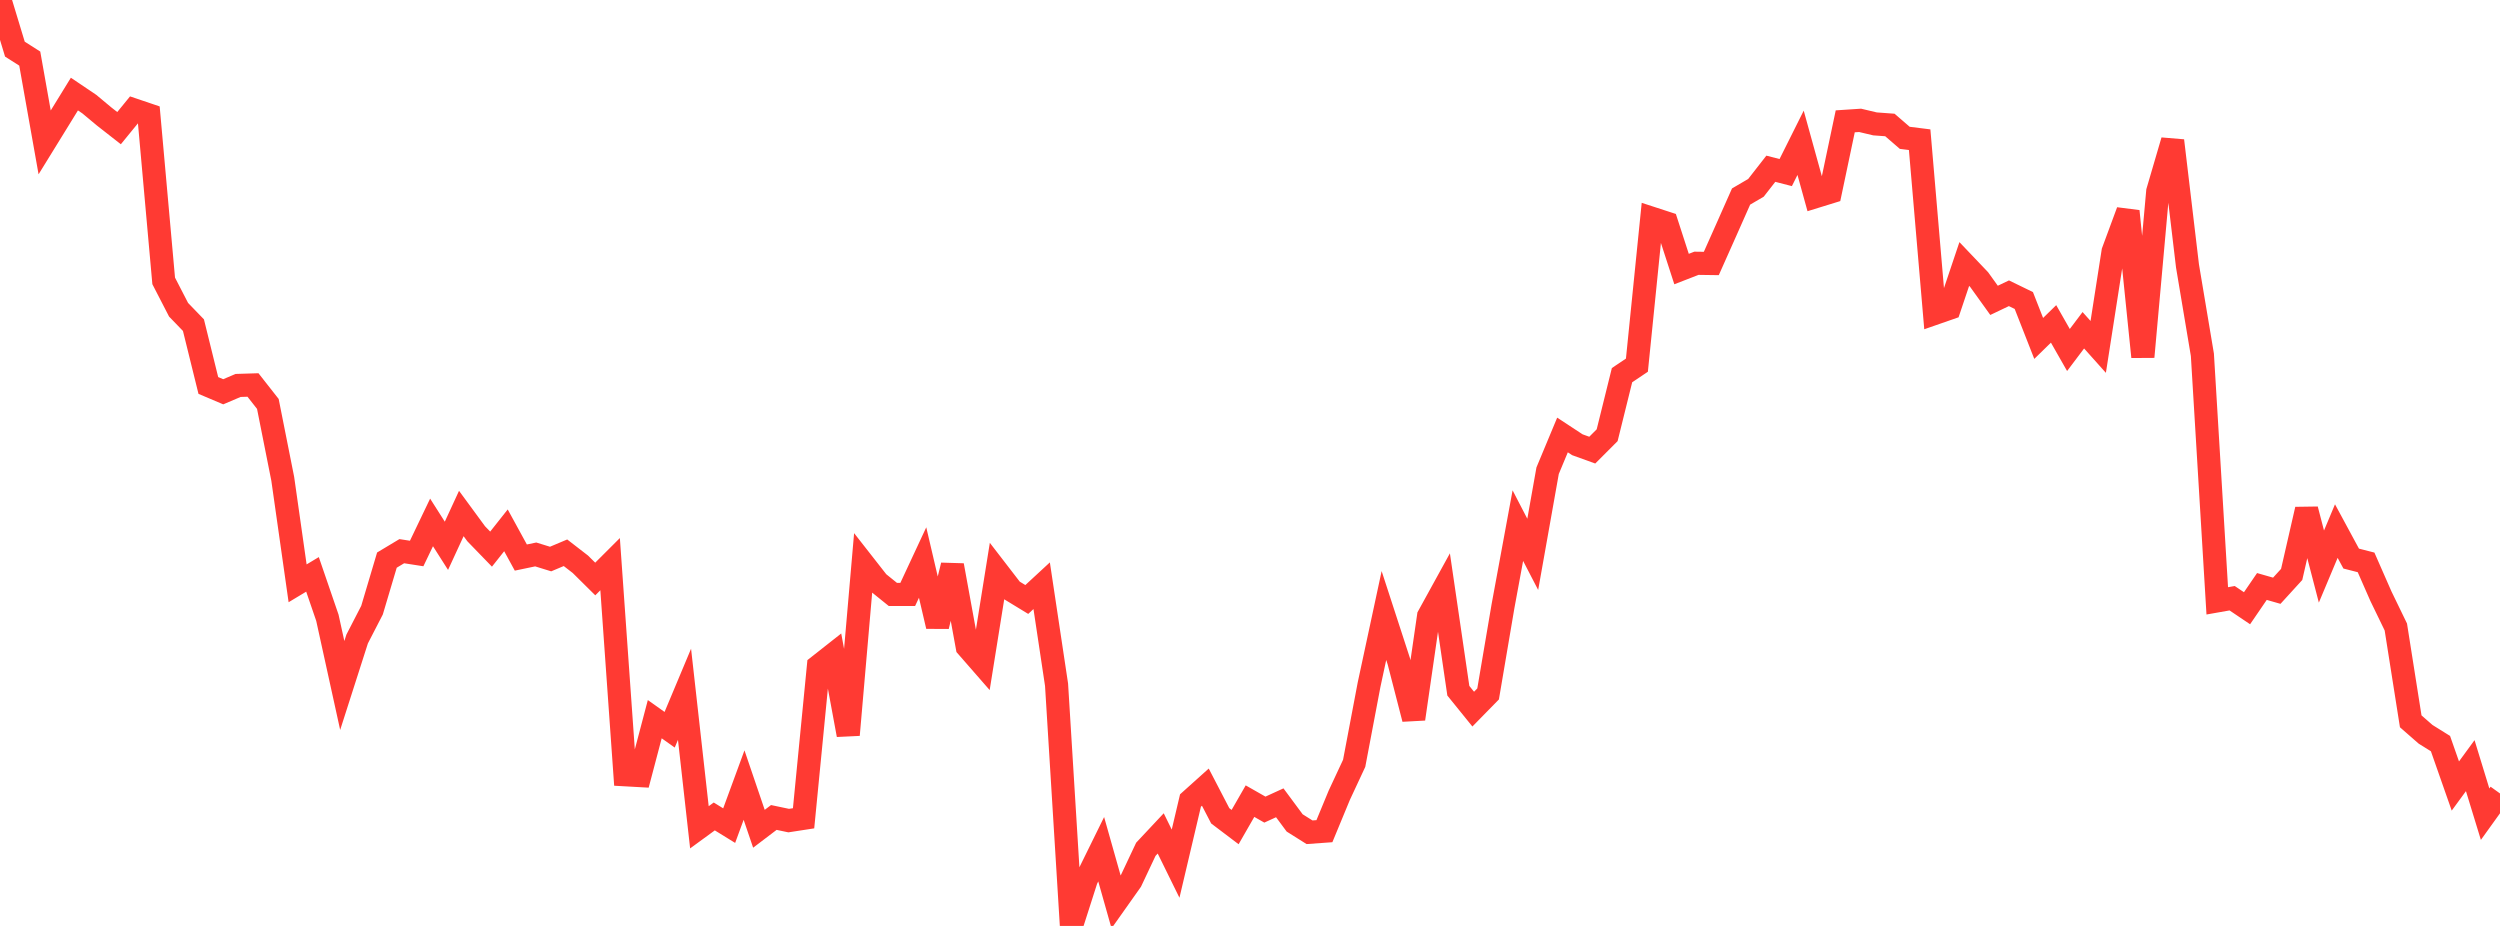 <?xml version="1.0" standalone="no"?>
<!DOCTYPE svg PUBLIC "-//W3C//DTD SVG 1.1//EN" "http://www.w3.org/Graphics/SVG/1.1/DTD/svg11.dtd">

<svg width="135" height="50" viewBox="0 0 135 50" preserveAspectRatio="none" 
  xmlns="http://www.w3.org/2000/svg"
  xmlns:xlink="http://www.w3.org/1999/xlink">


<polyline points="0.0, 0.0 0.804, 2.653 1.607, 3.164 2.411, 7.689 3.214, 6.387 4.018, 5.08 4.821, 5.621 5.625, 6.291 6.429, 6.92 7.232, 5.936 8.036, 6.208 8.839, 15.168 9.643, 16.727 10.446, 17.558 11.25, 20.815 12.054, 21.156 12.857, 20.814 13.661, 20.789 14.464, 21.812 15.268, 25.855 16.071, 31.499 16.875, 31.016 17.679, 33.36 18.482, 37.016 19.286, 34.506 20.089, 32.949 20.893, 30.246 21.696, 29.764 22.5, 29.889 23.304, 28.211 24.107, 29.473 24.911, 27.729 25.714, 28.823 26.518, 29.653 27.321, 28.638 28.125, 30.108 28.929, 29.94 29.732, 30.188 30.536, 29.849 31.339, 30.47 32.143, 31.266 32.946, 30.464 33.75, 41.836 34.554, 41.881 35.357, 38.836 36.161, 39.407 36.964, 37.491 37.768, 44.674 38.571, 44.088 39.375, 44.584 40.179, 42.394 40.982, 44.754 41.786, 44.143 42.589, 44.312 43.393, 44.188 44.196, 35.972 45.0, 35.339 45.804, 39.684 46.607, 30.424 47.411, 31.451 48.214, 32.099 49.018, 32.099 49.821, 30.377 50.625, 33.816 51.429, 30.529 52.232, 34.928 53.036, 35.849 53.839, 30.84 54.643, 31.883 55.446, 32.372 56.25, 31.629 57.054, 36.975 57.857, 50.0 58.661, 47.49 59.464, 45.858 60.268, 48.702 61.071, 47.567 61.875, 45.862 62.679, 45.004 63.482, 46.638 64.286, 43.227 65.089, 42.506 65.893, 44.054 66.696, 44.662 67.5, 43.261 68.304, 43.719 69.107, 43.351 69.911, 44.437 70.714, 44.942 71.518, 44.884 72.321, 42.943 73.125, 41.219 73.929, 36.977 74.732, 33.238 75.536, 35.71 76.339, 38.821 77.143, 33.271 77.946, 31.811 78.75, 37.299 79.554, 38.293 80.357, 37.473 81.161, 32.738 81.964, 28.384 82.768, 29.935 83.571, 25.419 84.375, 23.489 85.179, 24.017 85.982, 24.307 86.786, 23.502 87.589, 20.259 88.393, 19.719 89.196, 11.787 90.0, 12.049 90.804, 14.529 91.607, 14.217 92.411, 14.228 93.214, 12.426 94.018, 10.613 94.821, 10.143 95.625, 9.112 96.429, 9.319 97.232, 7.711 98.036, 10.618 98.839, 10.37 99.643, 6.552 100.446, 6.499 101.25, 6.69 102.054, 6.749 102.857, 7.443 103.661, 7.544 104.464, 16.925 105.268, 16.645 106.071, 14.256 106.875, 15.1 107.679, 16.219 108.482, 15.836 109.286, 16.227 110.089, 18.275 110.893, 17.49 111.696, 18.9 112.5, 17.834 113.304, 18.733 114.107, 13.582 114.911, 11.407 115.714, 19.27 116.518, 10.336 117.321, 7.596 118.125, 14.363 118.929, 19.16 119.732, 32.446 120.536, 32.304 121.339, 32.845 122.143, 31.67 122.946, 31.9 123.75, 31.019 124.554, 27.508 125.357, 30.594 126.161, 28.678 126.964, 30.163 127.768, 30.369 128.571, 32.198 129.375, 33.857 130.179, 38.951 130.982, 39.653 131.786, 40.154 132.589, 42.445 133.393, 41.345 134.196, 43.966 135.0, 42.847" fill="none" stroke="#ff3a33" stroke-width="1.25"/>

</svg>